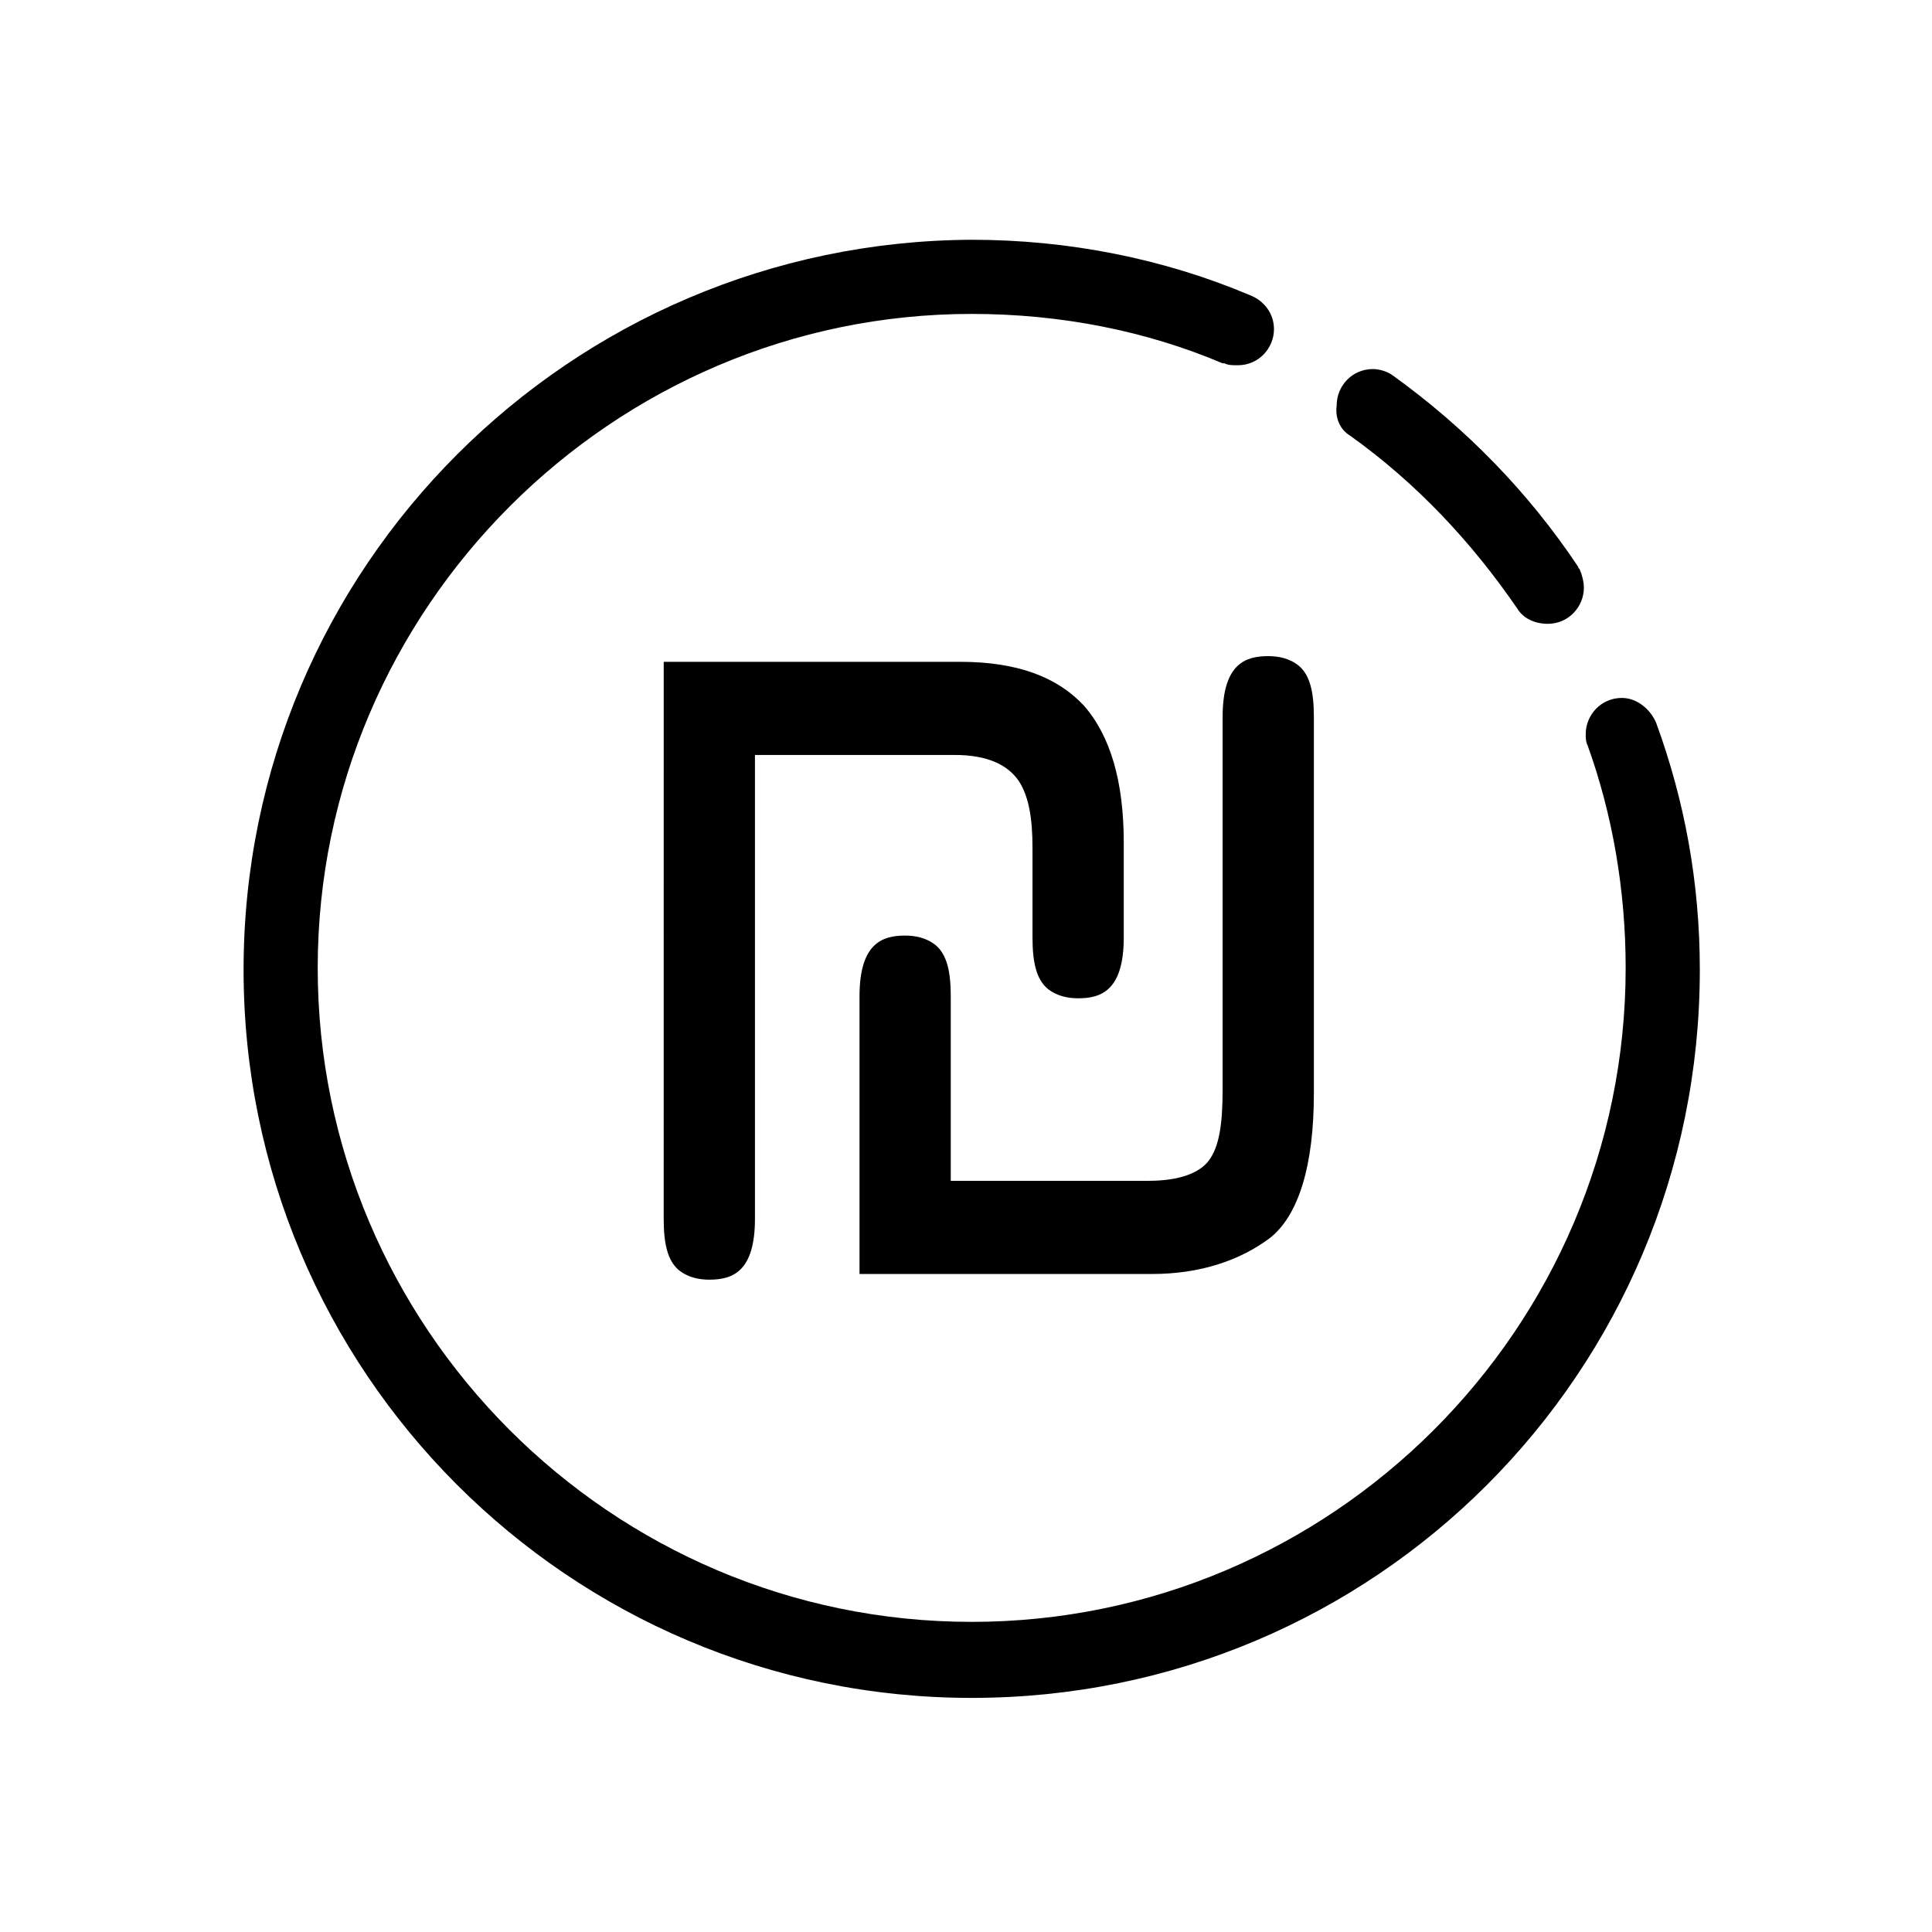 <?xml version="1.0" encoding="UTF-8"?>
<!-- Uploaded to: ICON Repo, www.iconrepo.com, Generator: ICON Repo Mixer Tools -->
<svg fill="#000000" width="800px" height="800px" version="1.1" viewBox="144 144 512 512" xmlns="http://www.w3.org/2000/svg">
 <g>
  <path d="m501.77 259.44c17.633 12.594 32.242 28.215 44.336 45.848 1.512 2.519 4.535 4.031 8.062 4.031 5.543 0 9.574-4.535 9.574-9.574 0-1.512-0.504-3.527-1.008-4.535 0-0.504-0.504-0.504-0.504-1.008-13.098-19.648-29.727-36.777-49.375-50.883-1.512-1.008-3.527-1.512-5.039-1.512-5.543 0-9.574 4.535-9.574 9.574-0.504 3.523 1.008 6.547 3.527 8.059z"/>
  <path d="m582.88 335.51c-1.512-3.527-5.039-6.551-9.07-6.551-5.543 0-9.574 4.535-9.574 9.574 0 1.008 0 2.016 0.504 3.023 6.551 18.137 10.078 38.289 10.078 58.945 0 95.723-78.09 173.31-173.31 173.31-95.723 0-173.31-78.09-173.31-173.31s78.09-173.31 173.31-173.31c23.68 0 46.352 4.535 66.504 13.098h0.504c1.008 0.504 2.016 0.504 3.527 0.504 5.543 0 9.574-4.535 9.574-9.574 0-4.031-2.519-7.559-6.551-9.07-22.672-9.574-47.863-14.609-73.555-14.609-106.31 0.504-192.96 86.656-192.96 193.46 0 106.3 86.152 192.96 192.96 192.96 106.81 0 192.96-86.152 192.96-192.96-0.004-23.176-4.035-44.84-11.59-65.496z"/>
  <path d="m331.98 483.13c-2.519 0-5.543-0.504-8.062-2.519-3.023-2.519-4.031-7.055-4.031-13.602l0.004-147.62h78.594c15.113 0 25.695 4.031 32.746 11.586 7.055 8.062 10.578 20.152 10.578 36.273v25.191c0 14.105-6.047 16.121-12.09 16.121-2.519 0-5.543-0.504-8.062-2.519-3.023-2.519-4.031-7.055-4.031-13.602v-23.68c0-8.062-1.008-13.602-3.527-17.633-3.023-4.535-8.566-7.055-17.129-7.055h-52.898v122.93c0 14.109-6.043 16.125-12.09 16.125zm39.801-1.512v-73.559c0-14.105 6.047-16.121 12.09-16.121 2.519 0 5.543 0.504 8.062 2.519 3.023 2.519 4.031 7.055 4.031 13.602v48.871h52.395c8.062 0 13.602-2.016 16.121-5.543 2.519-3.527 3.527-9.07 3.527-18.641v-98.746c0-14.105 6.047-16.121 12.09-16.121 2.519 0 5.543 0.504 8.062 2.519 3.023 2.519 4.031 7.055 4.031 13.602v99.754c0 19.145-4.031 32.242-11.586 38.289-8.062 6.047-18.641 9.574-31.234 9.574z"/>
 </g>
</svg>